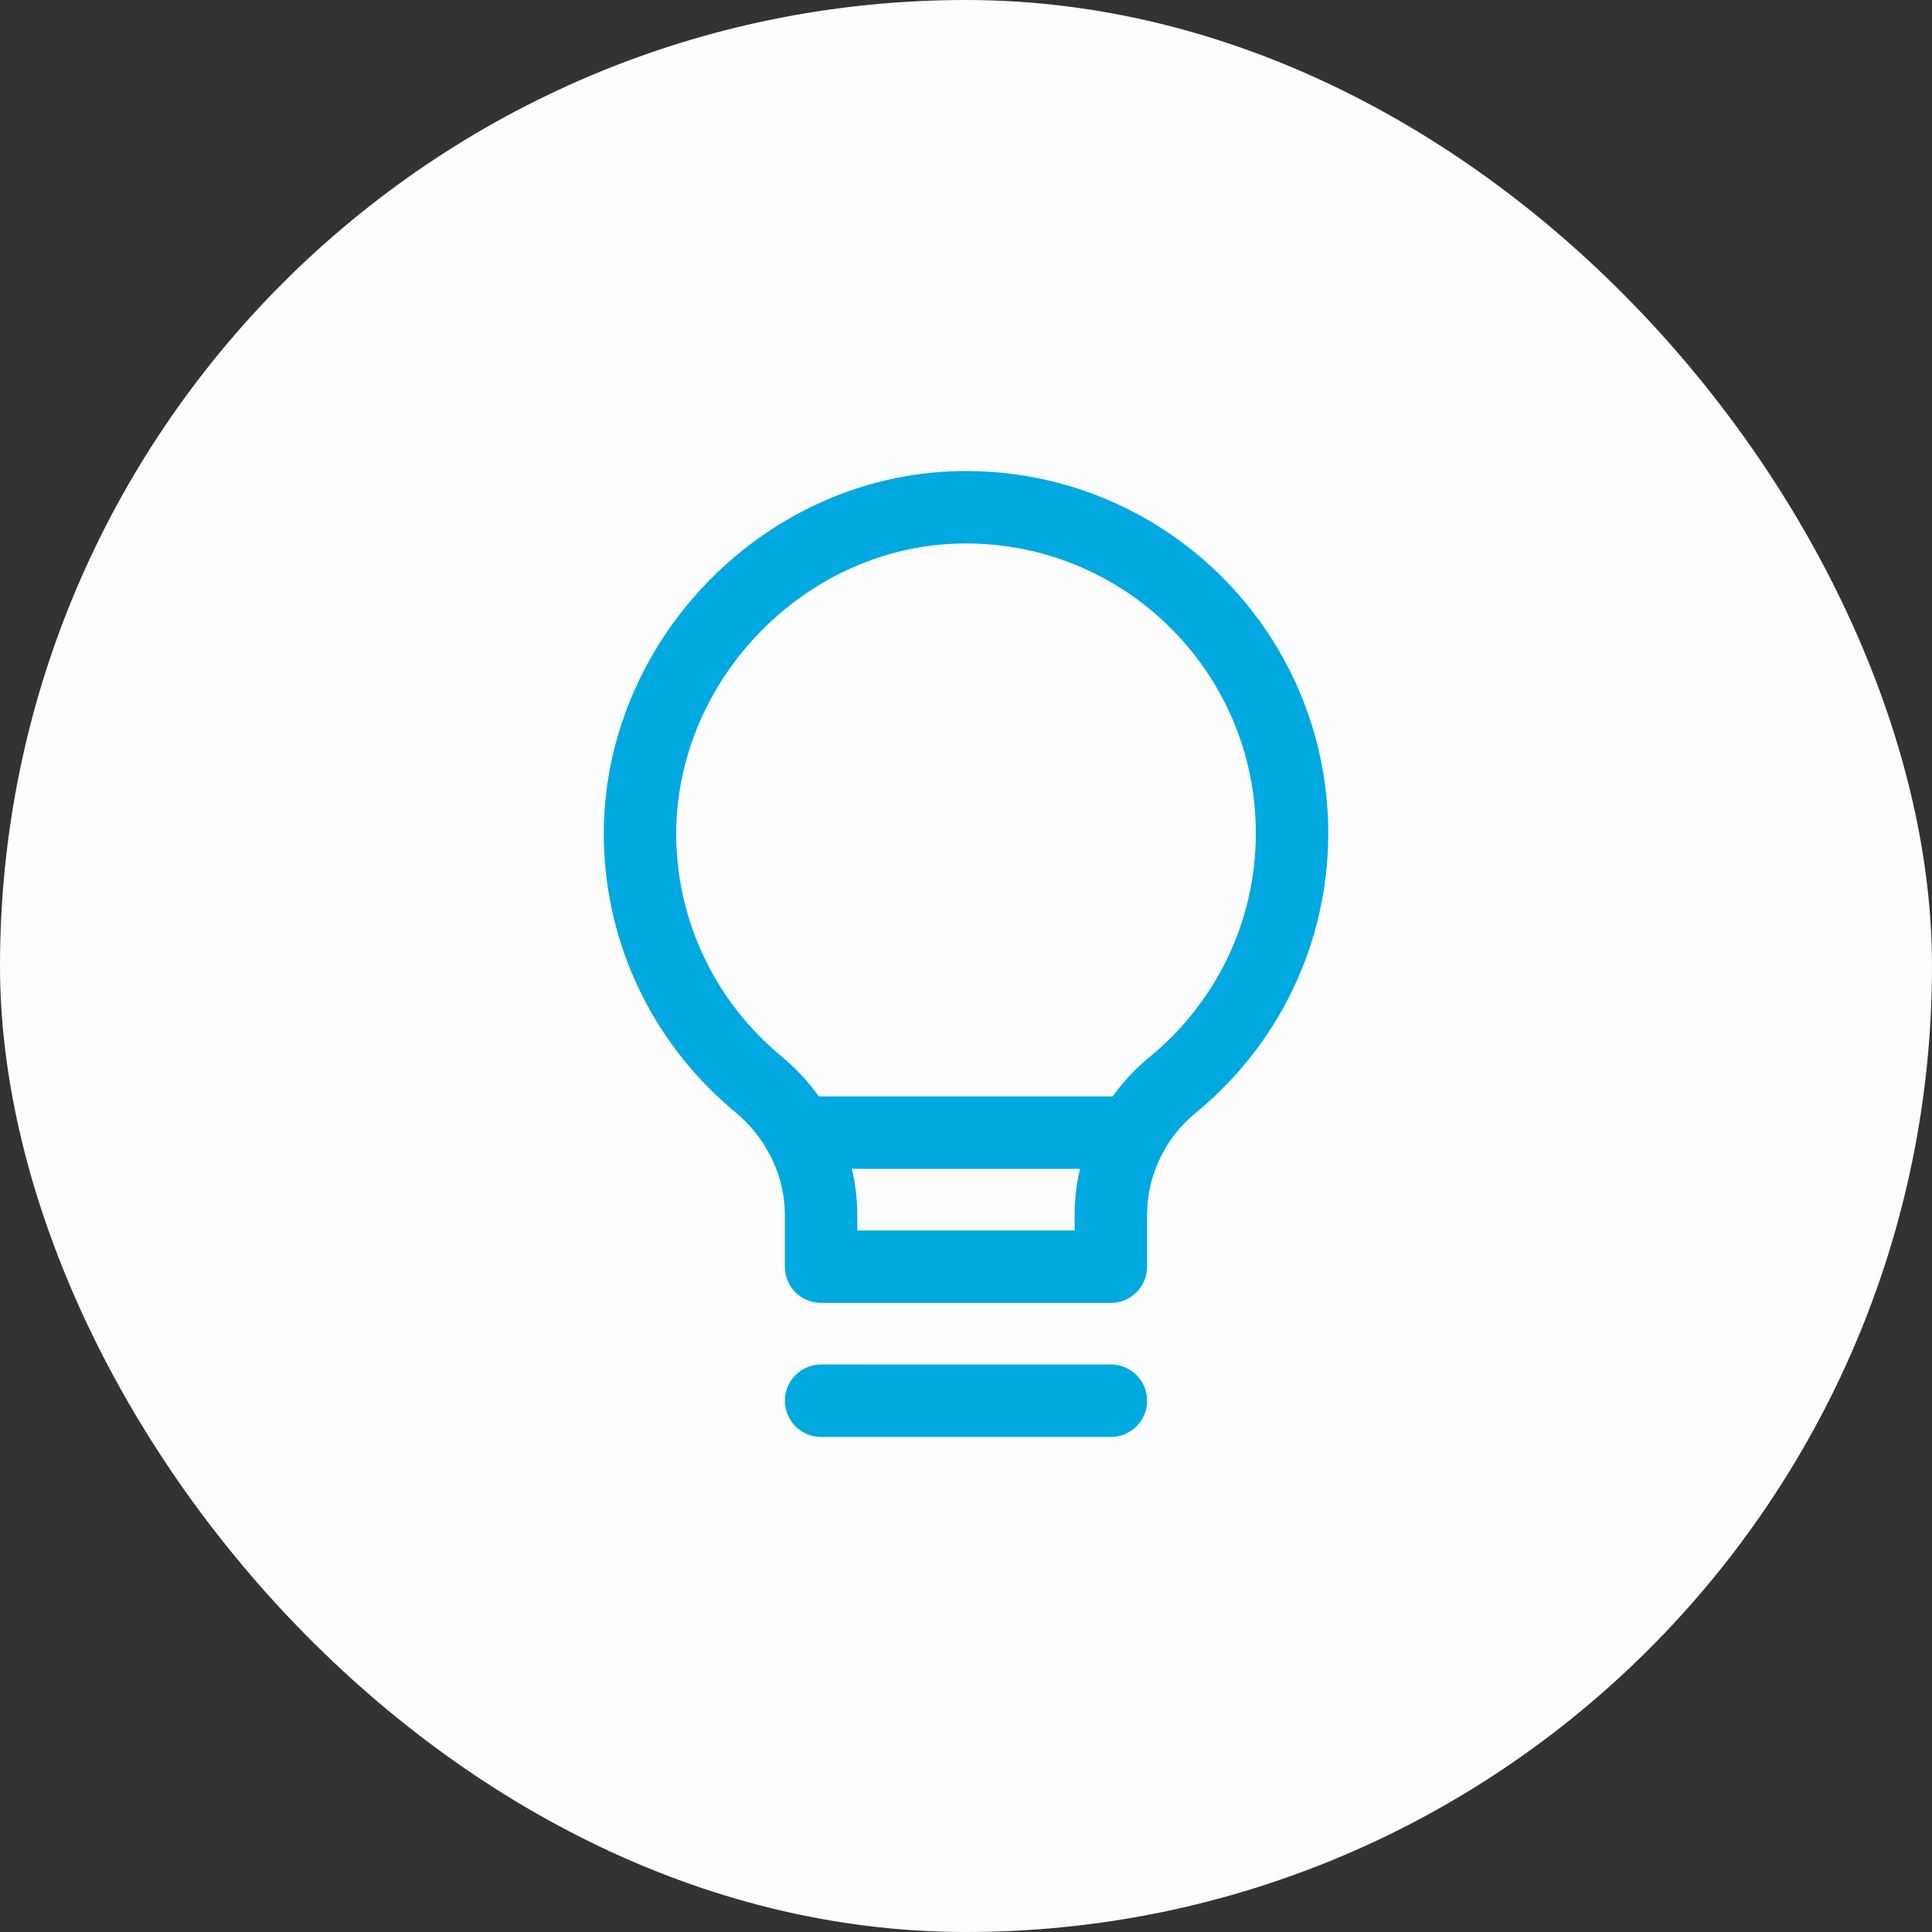 <svg width="50" height="50" viewBox="0 0 50 50" fill="none" xmlns="http://www.w3.org/2000/svg">
<rect x="0" y="0" width="50" height="50" fill="#333333" stroke="none"/>
<rect width="50" height="50" rx="25" fill="#FDFDFD"/>
<path d="M21.25 36.25H28.75" stroke="#00A9E0" stroke-width="1.875" stroke-linecap="round" stroke-linejoin="round"/>
<path fill-rule="evenodd" clip-rule="evenodd" d="M28.749 31.449V32.781H21.249V31.449C21.249 30.128 20.636 28.894 19.617 28.051C17.854 26.59 16.694 24.427 16.573 21.988C16.341 17.311 20.185 13.2 24.866 13.129C29.587 13.055 33.438 16.859 33.438 21.562C33.438 24.19 32.234 26.532 30.349 28.078C29.337 28.906 28.749 30.141 28.749 31.449Z" stroke="#00A9E0" stroke-width="1.875" stroke-linecap="round" stroke-linejoin="round"/>
<path d="M20.675 29.312H29.312" stroke="#00A9E0" stroke-width="1.875" stroke-linecap="round" stroke-linejoin="round"/>
</svg>
